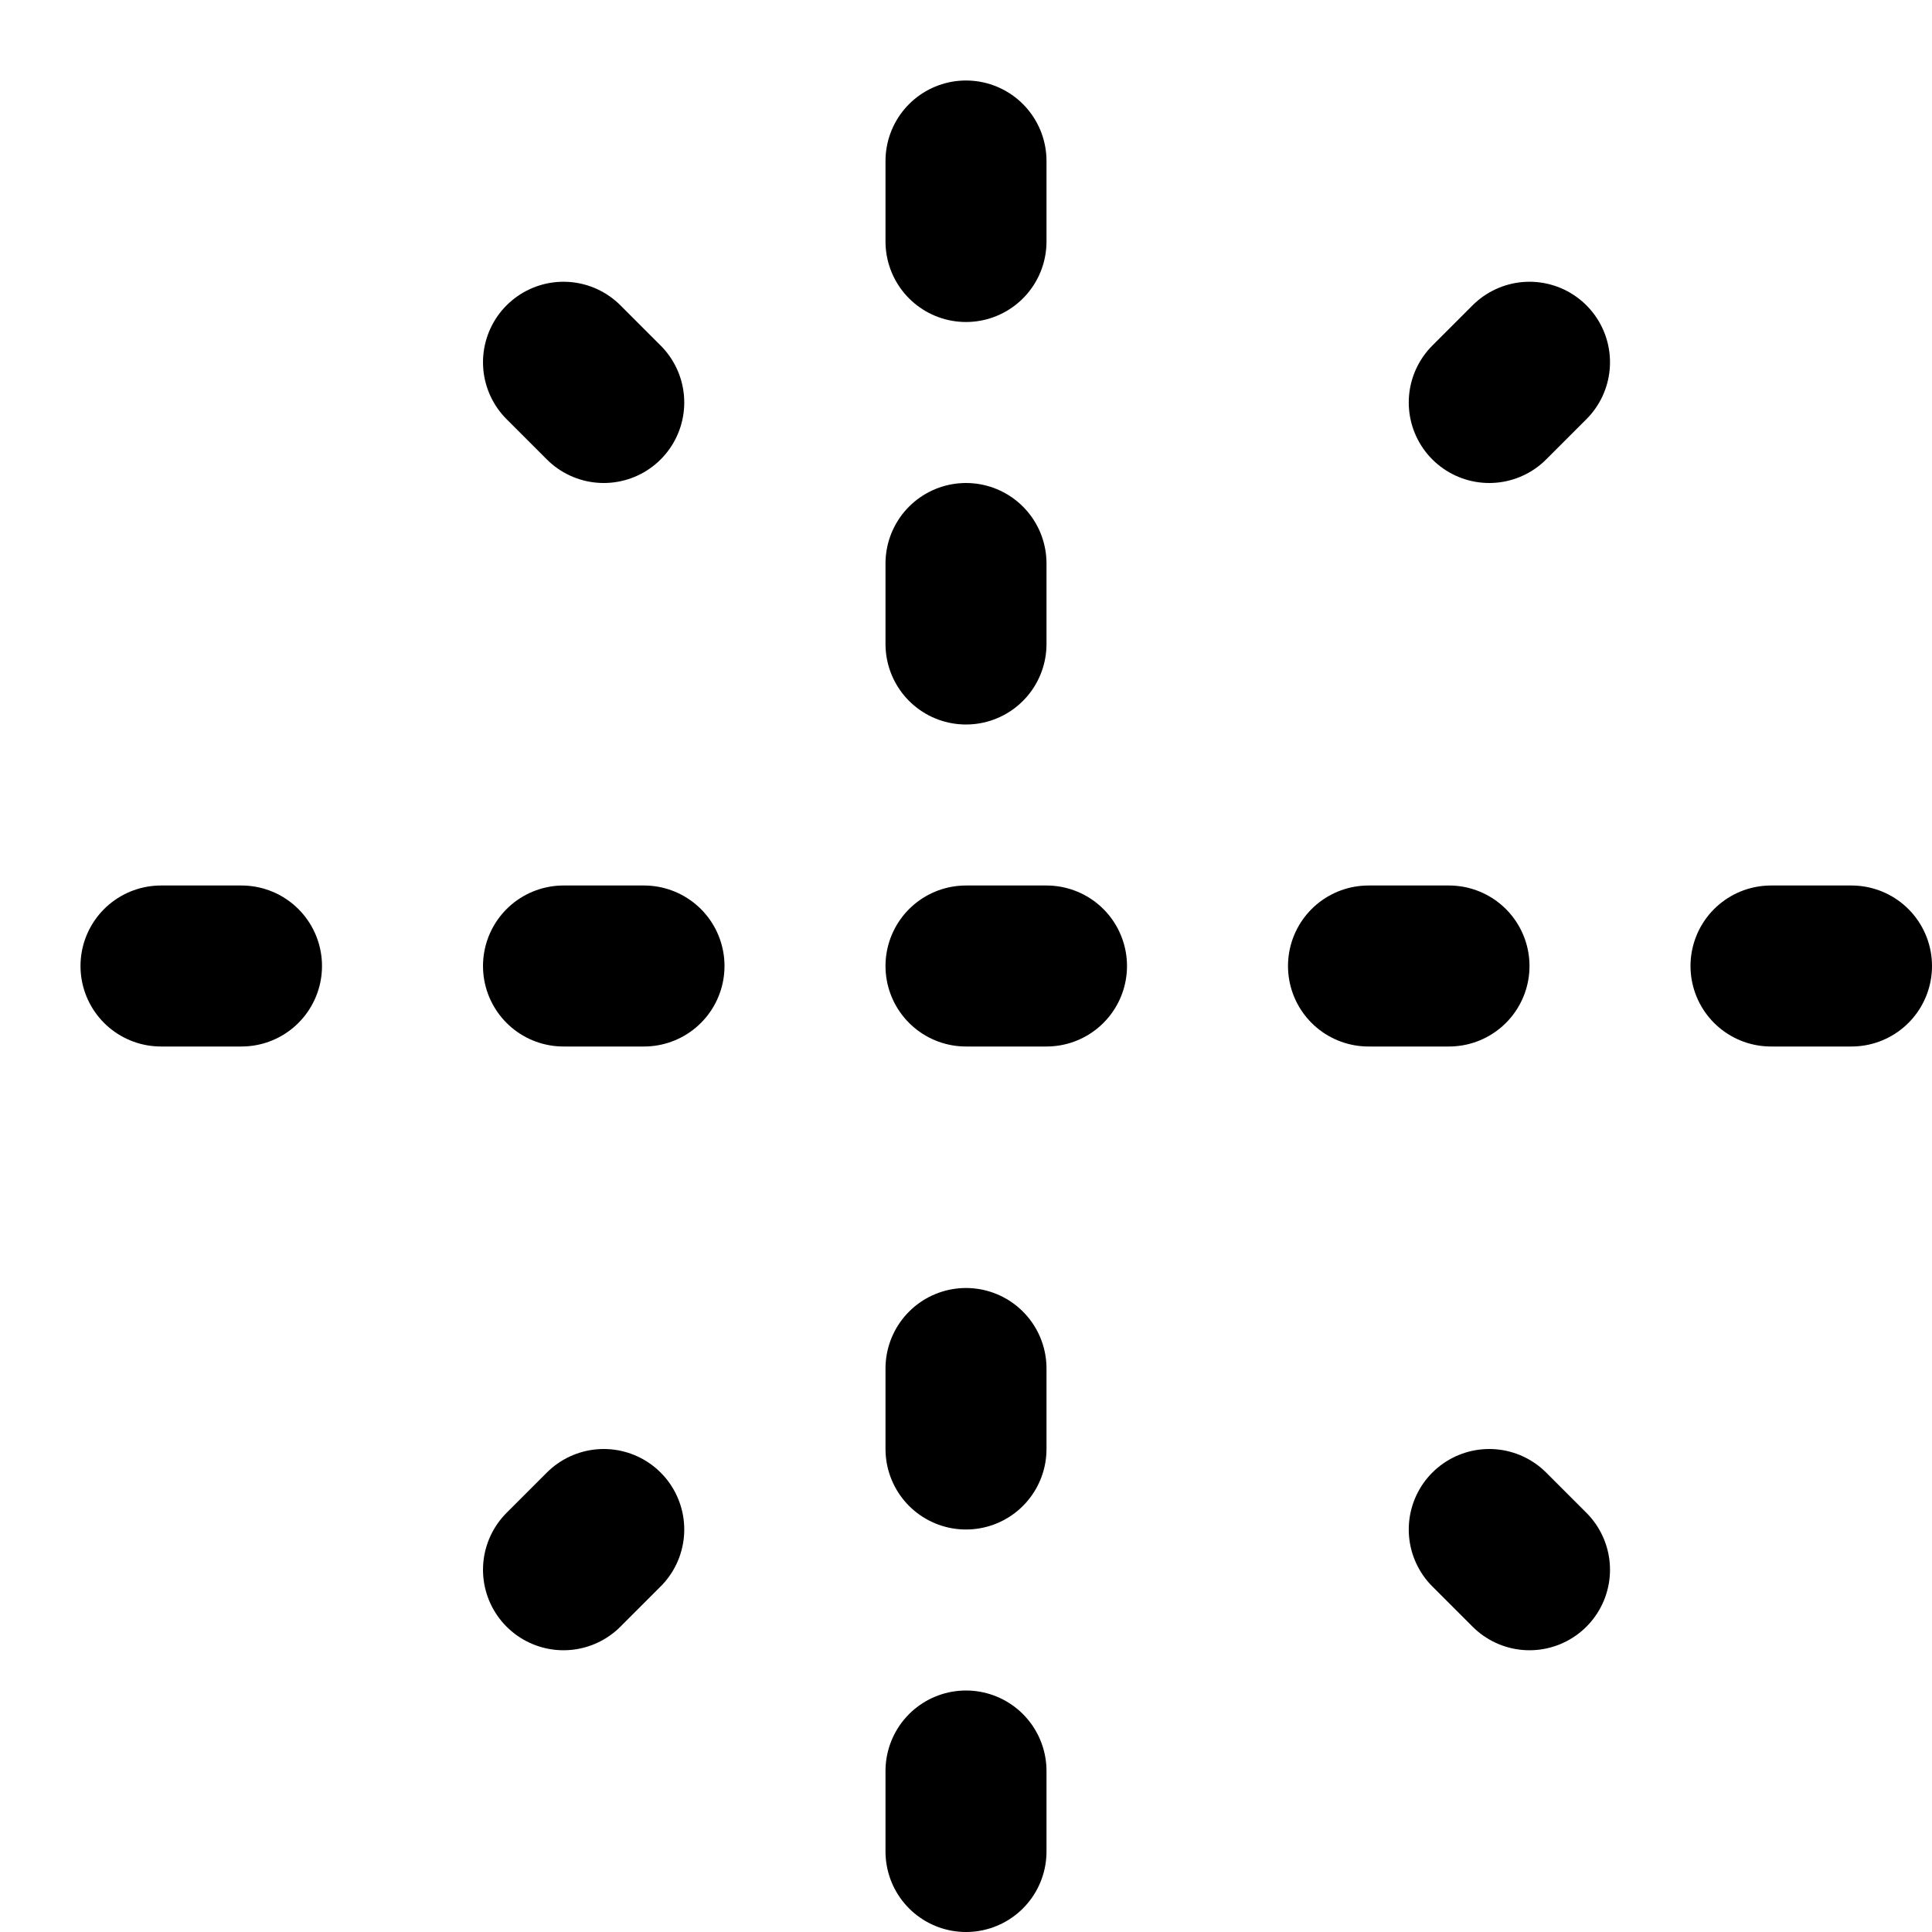 ﻿<?xml version="1.0" encoding="UTF-8"?>
<svg xmlns="http://www.w3.org/2000/svg" width="24" height="24" viewBox="0 0 24 24" fill="none" stroke="currentColor" stroke-width="2" stroke-linecap="round" stroke-linejoin="round">
  <path d="M2 12h1"/>
  <path d="M7 12h1"/>
  <path d="M12 12h1"/>
  <path d="M17 12h1"/>
  <path d="M22 12h1"/>
  <path d="M12 2v1"/>
  <path d="M12 7v1"/>
  <path d="M12 17v1"/>
  <path d="M12 22v1"/>
  <path d="M7 4.5l.5.5"/>
  <path d="M19 4.5l-.5.5"/>
  <path d="M7 19.5l.5-.5"/>
  <path d="M19 19.5l-.5-.5"/>
</svg>